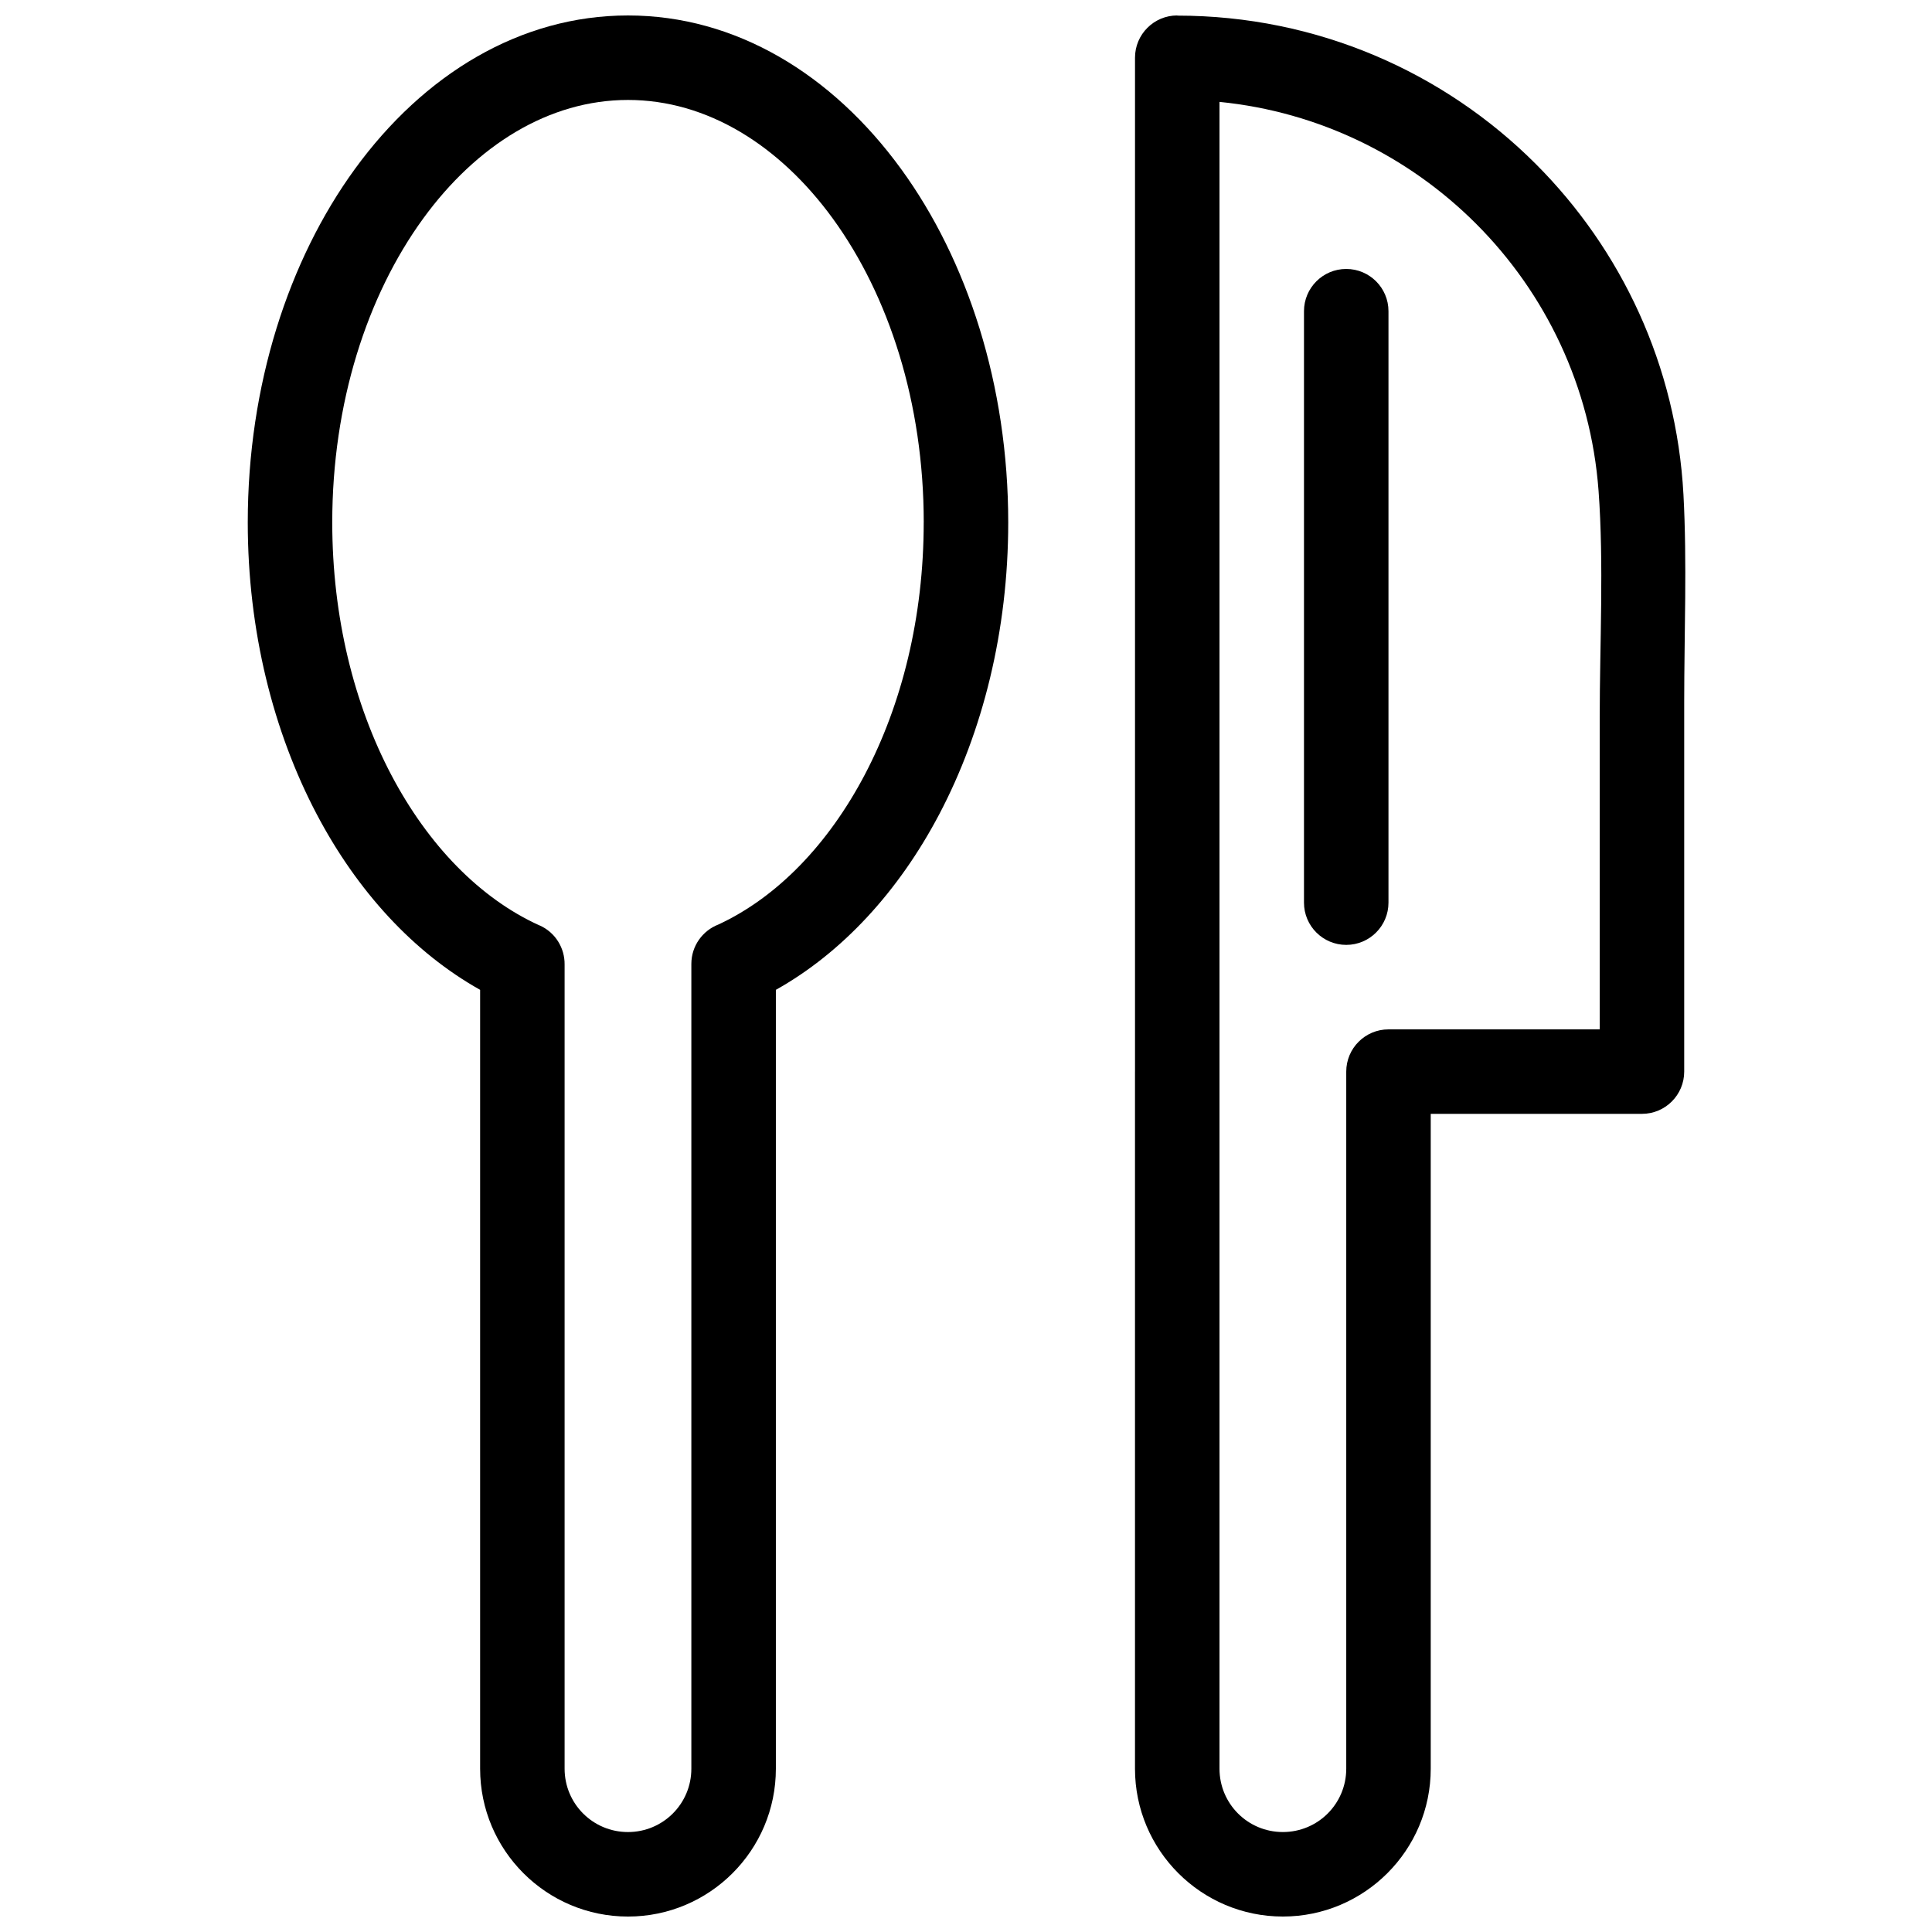 <?xml version="1.0" encoding="UTF-8"?>
<!-- The Best Svg Icon site in the world: iconSvg.co, Visit us! https://iconsvg.co -->
<svg width="800px" height="800px" version="1.1" viewBox="144 144 512 512" xmlns="http://www.w3.org/2000/svg">
 <defs>
  <clipPath id="b">
   <path d="m209 148.09h203v503.81h-203z"/>
  </clipPath>
  <clipPath id="a">
   <path d="m444 148.09h147v503.81h-147z"/>
  </clipPath>
 </defs>
 <g clip-path="url(#b)">
  <path d="m388.8 282.45c0-31.598-9.211-60.059-24.094-80.523-14.125-19.422-33.336-31.438-54.281-31.438-20.945 0-40.156 12.016-54.285 31.438-14.883 20.465-24.09 48.926-24.09 80.523 0 25.098 5.805 48.203 15.641 66.902 9.801 18.621 23.523 32.777 39.332 39.918l0.02-0.012c4.184 1.891 6.637 6.031 6.582 10.344v213.12c0 9.289 7.492 16.789 16.797 16.789 9.273 0 16.793-7.481 16.793-16.789v-213.27c0-4.758 2.969-8.82 7.156-10.441 15.574-7.223 29.094-21.262 38.781-39.664 9.84-18.699 15.641-41.805 15.641-66.906zm-5.984-93.645c17.531 24.105 28.375 57.227 28.375 93.645 0 28.762-6.777 55.48-18.266 77.312-10.77 20.465-25.75 36.727-43.312 46.555v206.41c0 21.621-17.562 39.18-39.188 39.18s-39.188-17.559-39.188-39.18v-206.41c-17.562-9.832-32.543-26.09-43.312-46.559-11.492-21.832-18.266-48.551-18.266-77.309 0-36.422 10.848-69.543 28.375-93.645 18.289-25.148 43.867-40.707 72.391-40.707 28.52 0 54.098 15.559 72.387 40.707z"/>
 </g>
 <g clip-path="url(#a)">
  <path d="m467.18 171v441.72c0 9.289 7.492 16.789 16.793 16.789 9.305 0 16.797-7.504 16.797-16.789v-184.73c0-6.184 5.016-11.195 11.195-11.195h55.977v-82.555c0-19.504 1.125-40.793-0.309-60.195-2.043-27.57-14.07-52.359-32.477-70.766-17.805-17.801-41.547-29.648-67.973-32.277zm-22.391 256.99v-268.7c0-6.184 5.016-11.195 11.195-11.195h0.008v0.043c37.121 0.004 70.711 15.023 94.992 39.305 22.684 22.684 37.297 53.449 39.148 87.602 0.973 18.031 0.199 37.004 0.199 55.086v97.855c0 6.184-5.016 11.195-11.195 11.195h-55.977v173.54c0 21.613-17.578 39.18-39.188 39.18-21.625 0-39.188-17.559-39.188-39.18v-184.73z"/>
 </g>
 <path d="m511.96 226.47c0-6.184-5.016-11.195-11.195-11.195-6.184 0-11.195 5.016-11.195 11.195v156.74c0 6.184 5.016 11.195 11.195 11.195 6.184 0 11.195-5.016 11.195-11.195z"/>
</svg>